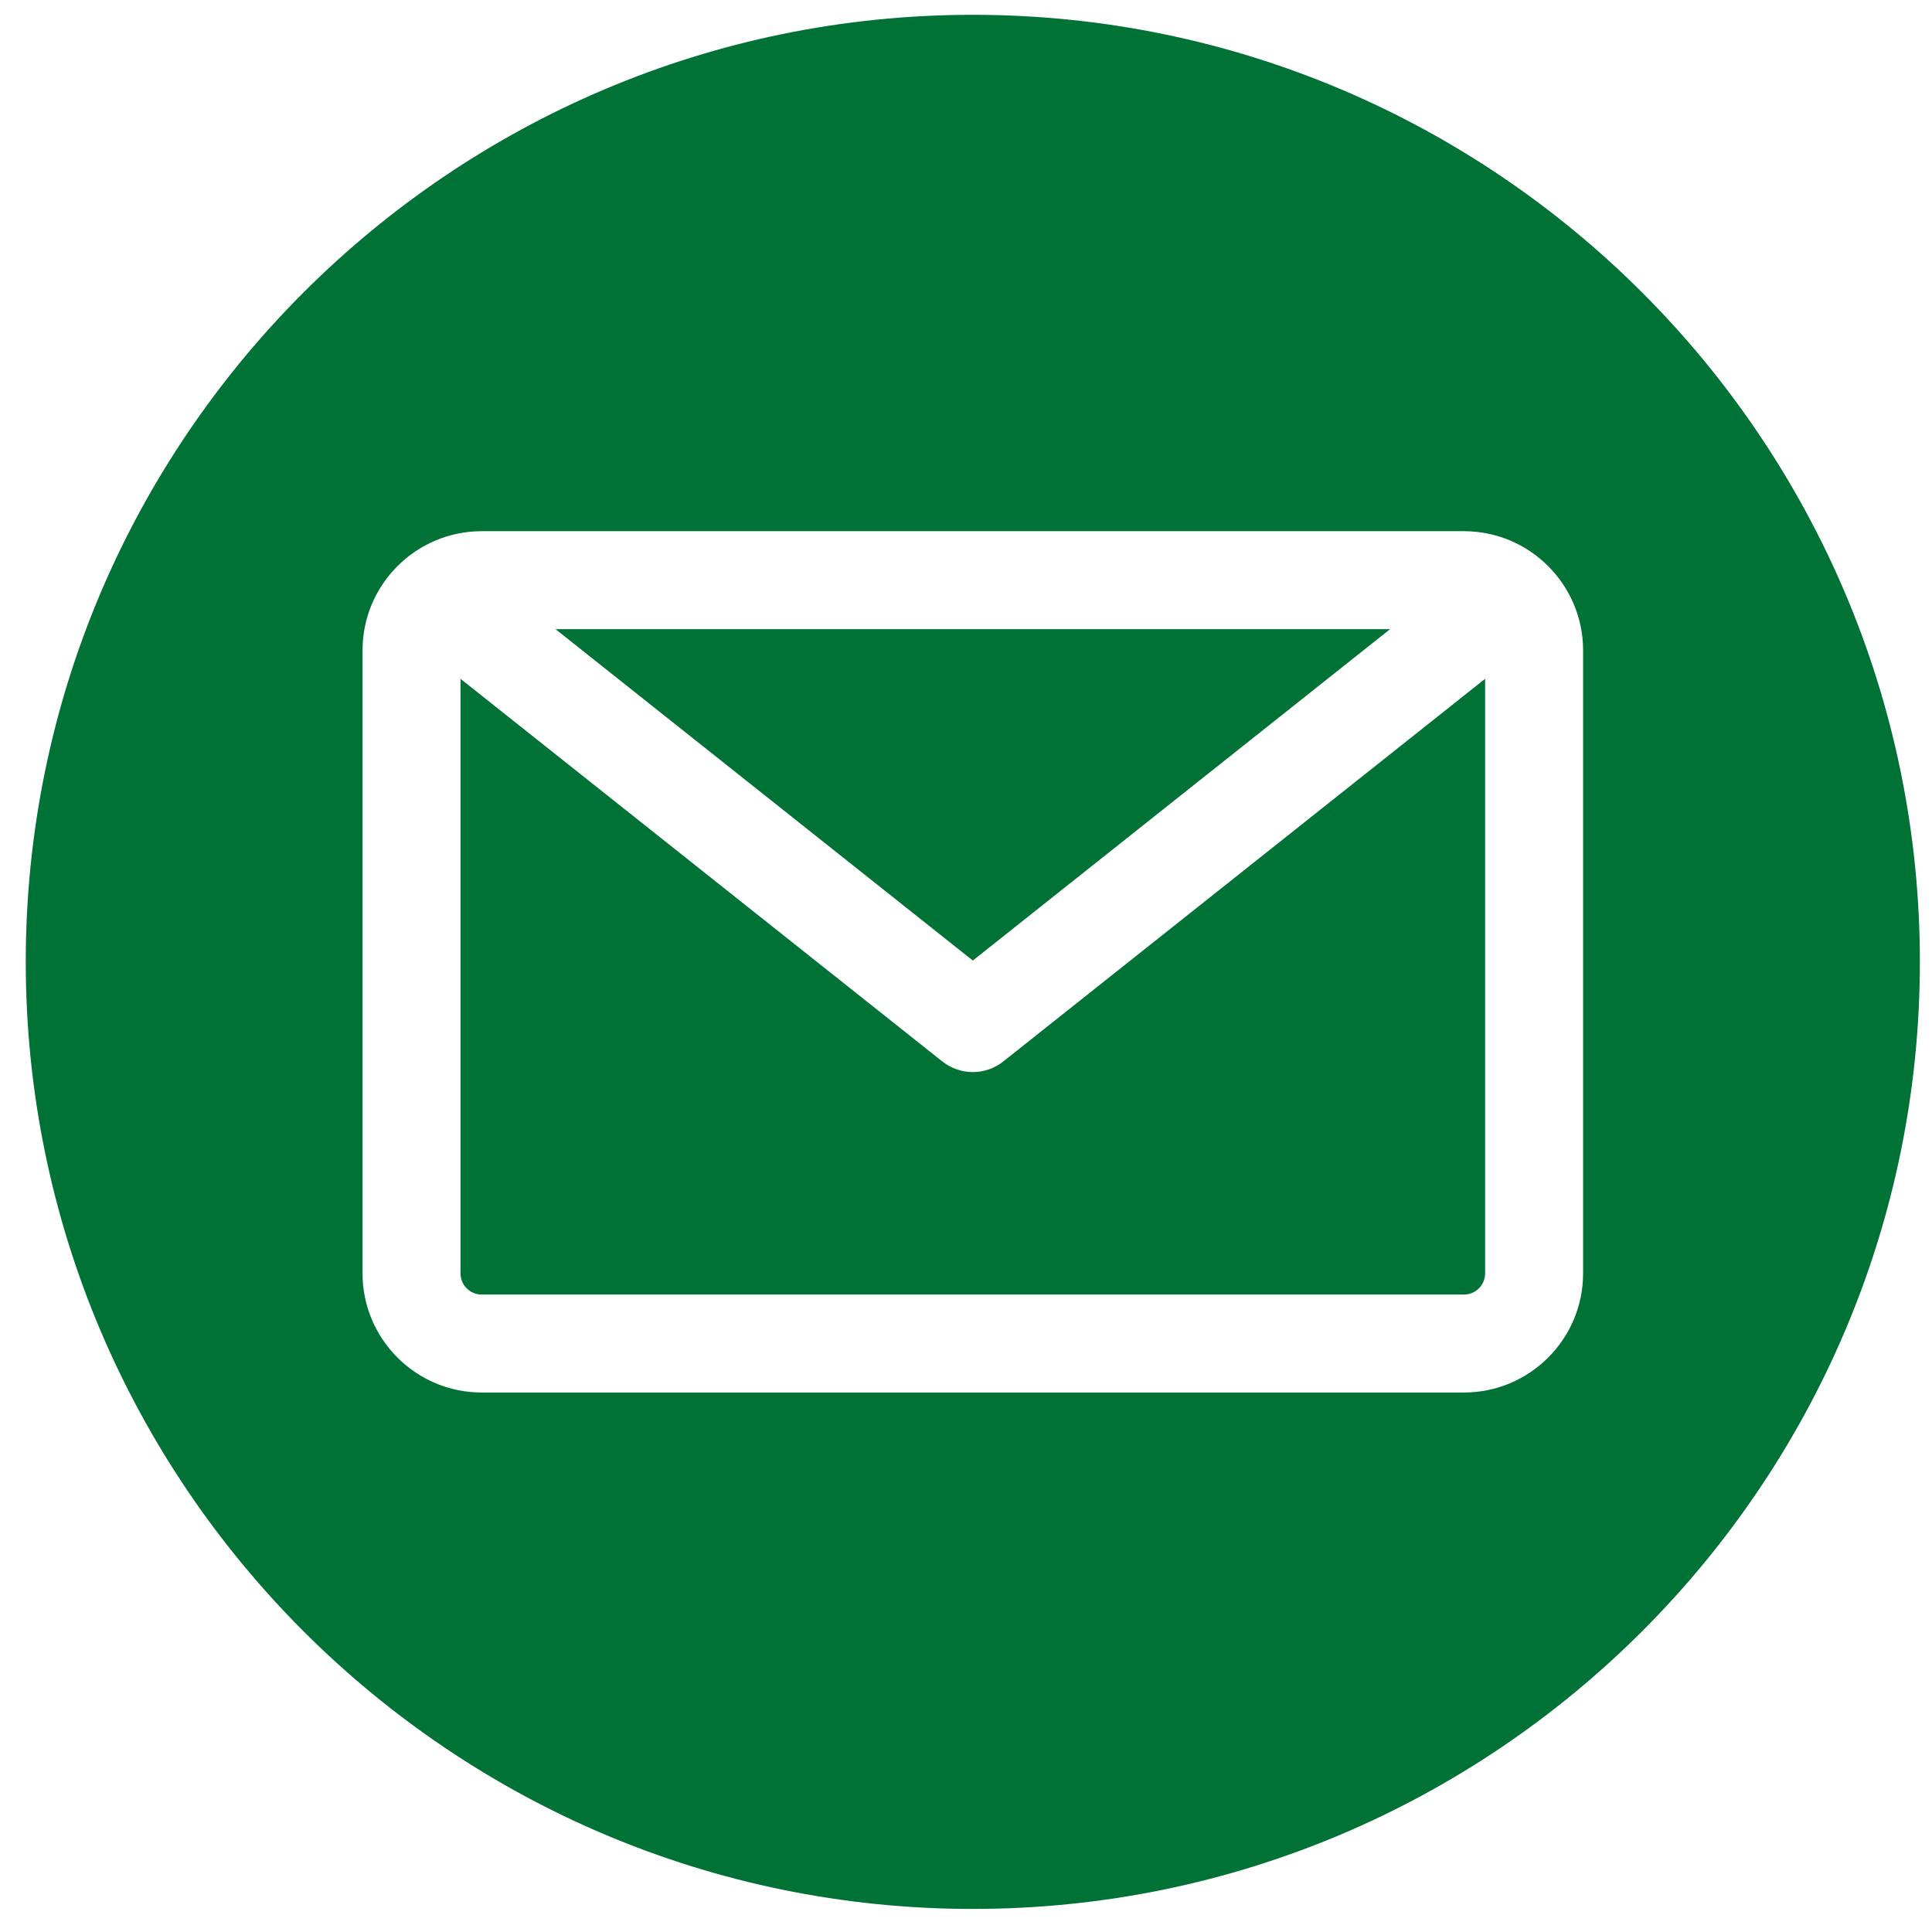 <?xml version="1.0" encoding="UTF-8"?> <svg xmlns="http://www.w3.org/2000/svg" width="51" height="51" viewBox="0 0 51 51" fill="none"><g clip-path="url(#clip0_4654_693)"><path fill-rule="evenodd" clip-rule="evenodd" d="M25.68 50.391C11.895 50.391 0.68 39.176 0.68 25.391C0.68 11.606 11.895 0.391 25.68 0.391C39.465 0.391 50.68 11.606 50.68 25.391C50.68 39.176 39.465 50.391 25.68 50.391ZM38.644 34.173C38.953 34.173 39.203 33.922 39.203 33.614V17.919L26.484 28.02C26.248 28.207 25.964 28.3 25.68 28.3C25.395 28.3 25.111 28.206 24.875 28.02L12.156 17.919V33.614C12.156 33.922 12.407 34.173 12.715 34.173H38.644ZM36.695 16.608L25.68 25.356L14.664 16.608H36.695ZM41.79 17.167V33.614C41.79 35.348 40.379 36.759 38.644 36.759H12.715C10.981 36.759 9.57 35.348 9.57 33.614V17.167C9.57 15.433 10.981 14.022 12.715 14.022H38.644C40.379 14.022 41.79 15.433 41.79 17.167Z" fill="#007236"></path></g><defs><clipPath id="clip0_4654_693"><rect width="50" height="50" fill="white" transform="translate(0.68 0.391)"></rect></clipPath></defs></svg> 